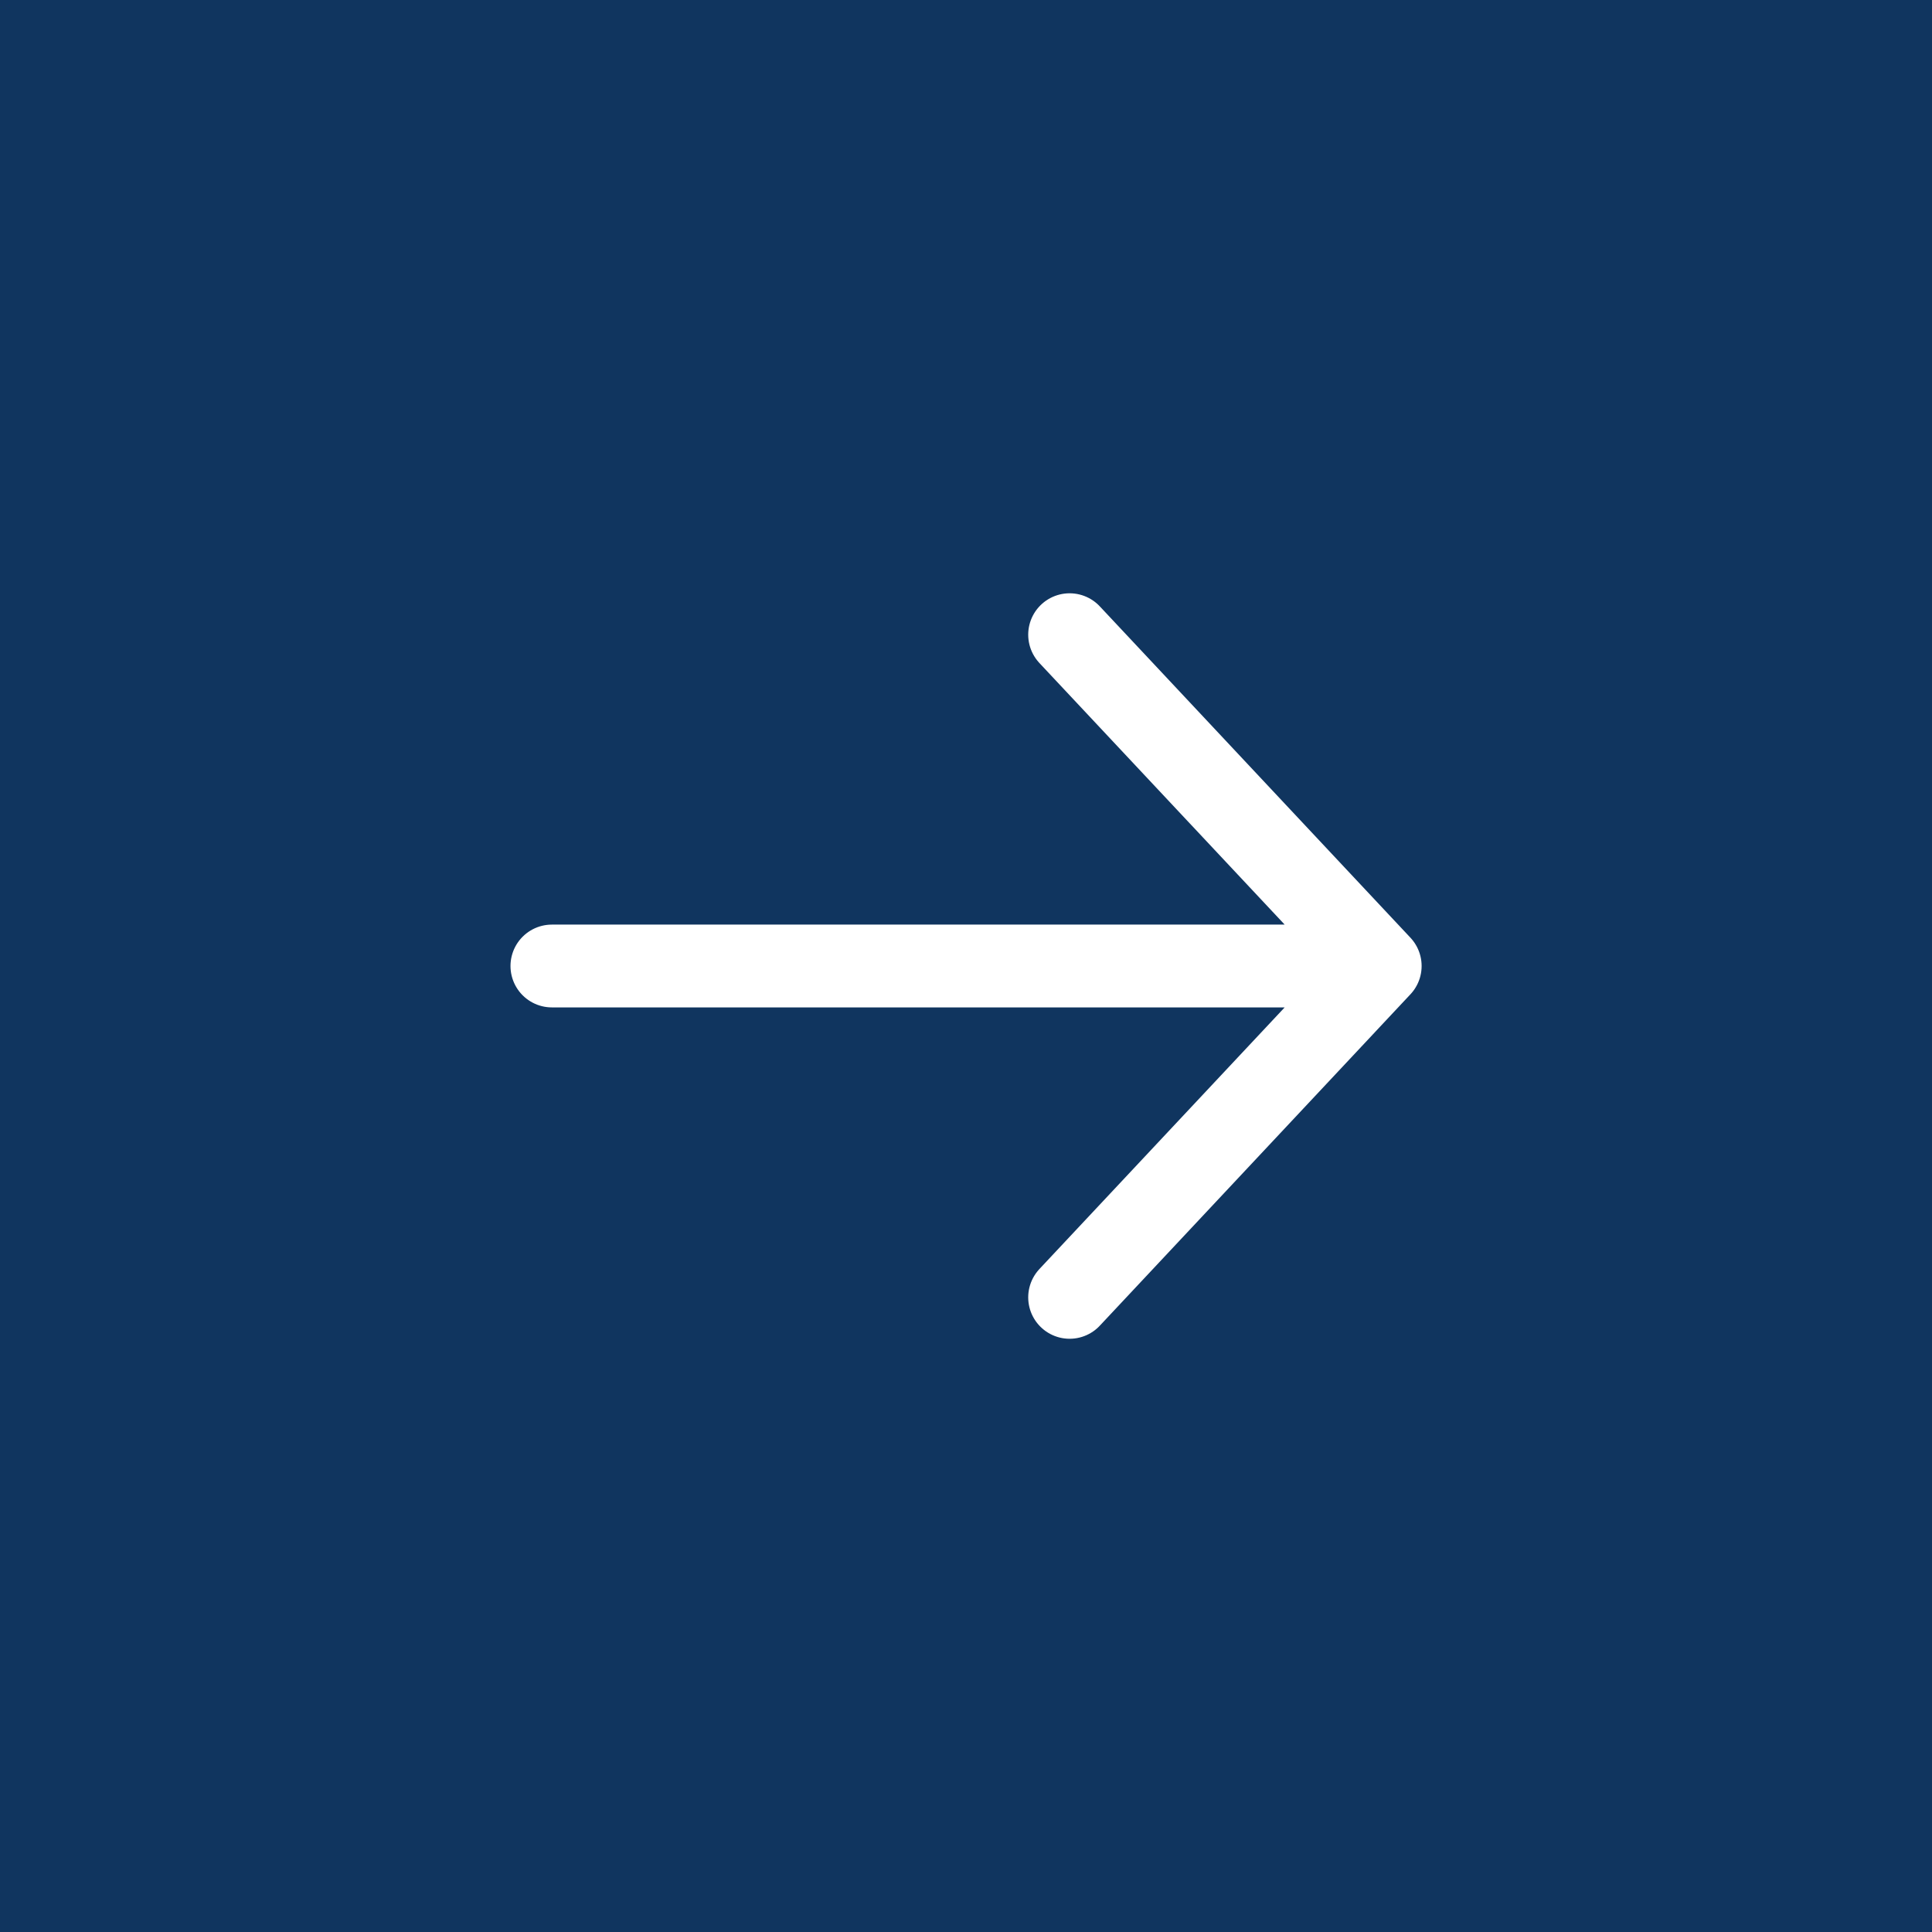 <?xml version="1.0" encoding="UTF-8"?> <svg xmlns="http://www.w3.org/2000/svg" width="35" height="35" viewBox="0 0 35 35" fill="none"><rect x="0" y="0" width="35" height="35" fill="#808080" stroke="none"/><rect width="35" height="35" transform="matrix(-1 0 0 1 35 0)" fill="#10355F"></rect><path d="M9.998 17.5H25.004M25.004 17.5L19.377 11.498M25.004 17.5L19.377 23.503" stroke="white" stroke-width="1.5" stroke-linecap="round" stroke-linejoin="round"></path></svg> 